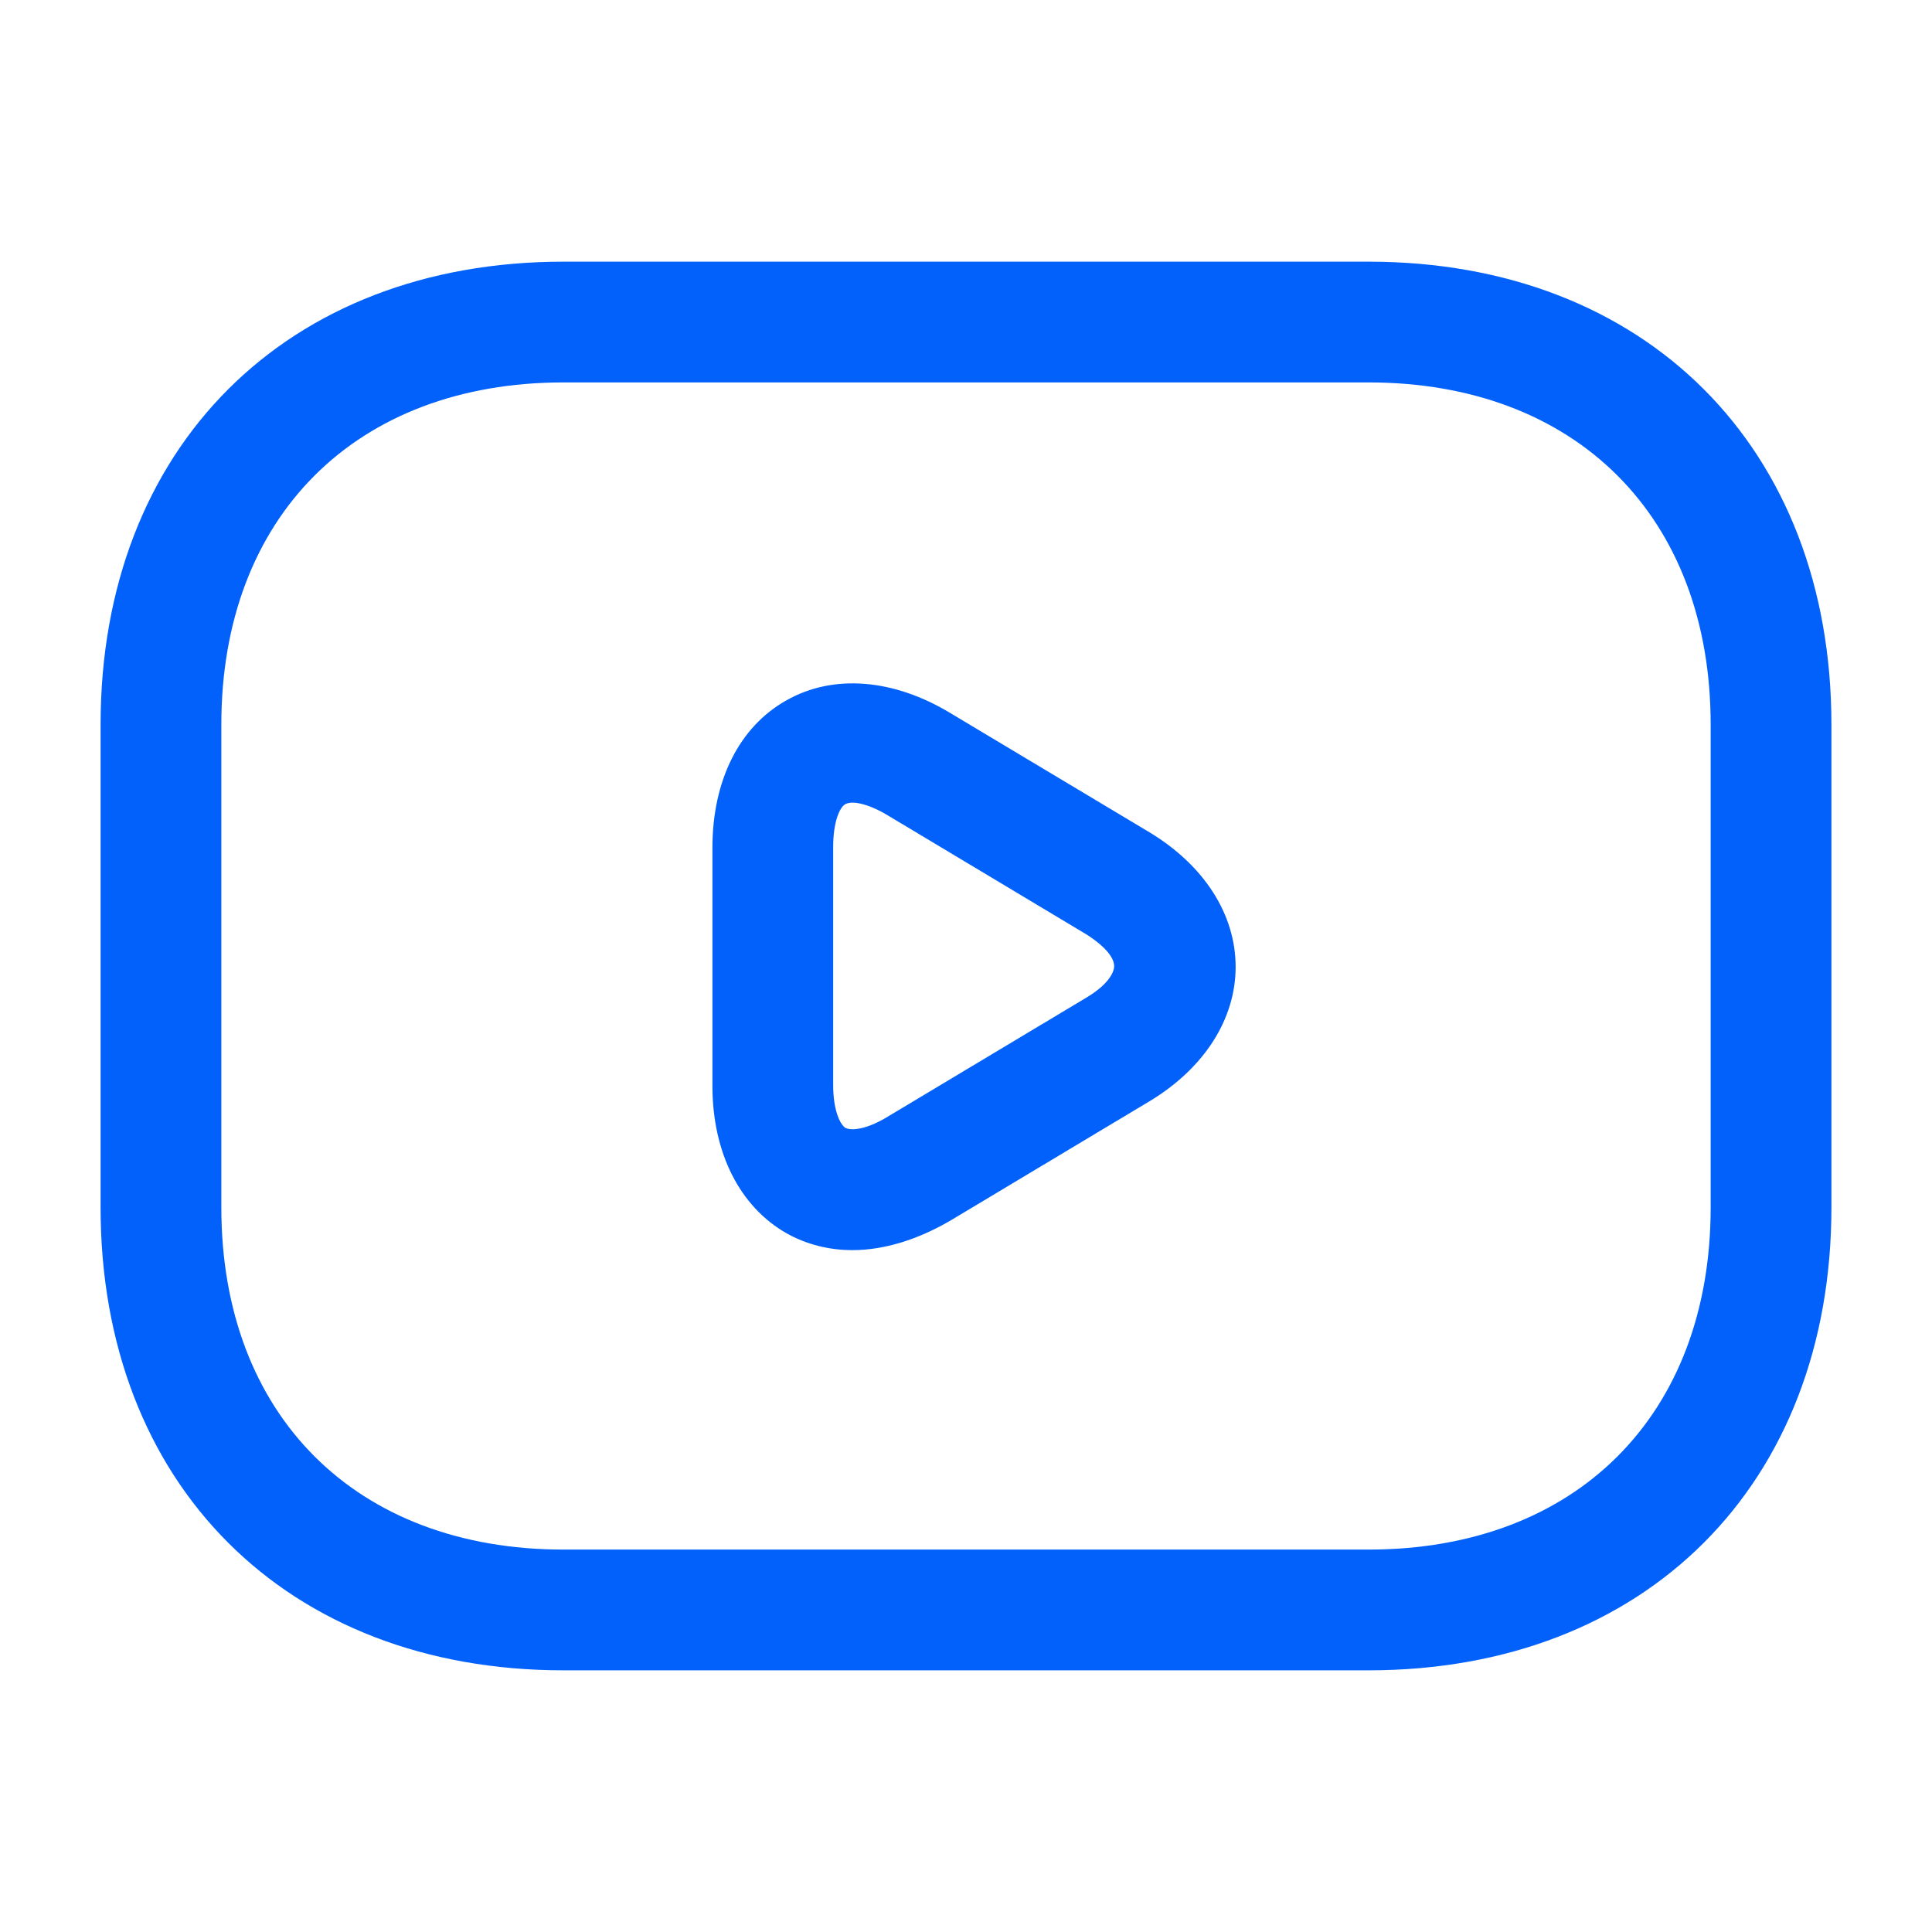 <svg width="16" height="16" viewBox="0 0 16 16" fill="none" xmlns="http://www.w3.org/2000/svg">
<path d="M11.333 13.833H4.667C2.373 13.833 0.833 12.293 0.833 10V6C0.833 3.707 2.373 2.167 4.667 2.167H11.333C13.627 2.167 15.167 3.707 15.167 6V10C15.167 12.293 13.627 13.833 11.333 13.833ZM4.667 3.167C2.947 3.167 1.833 4.28 1.833 6V10C1.833 11.72 2.947 12.833 4.667 12.833H11.333C13.053 12.833 14.167 11.72 14.167 10V6C14.167 4.28 13.053 3.167 11.333 3.167H4.667Z" fill="#0161FA"/>
<path d="M7.06 10.353C6.867 10.353 6.68 10.307 6.513 10.213C6.127 9.993 5.9 9.547 5.9 8.993V7.02C5.9 6.467 6.12 6.02 6.513 5.8C6.9 5.58 7.4 5.62 7.873 5.907L9.52 6.893C9.973 7.167 10.233 7.573 10.233 8.007C10.233 8.44 9.973 8.847 9.52 9.12L7.873 10.107C7.6 10.267 7.32 10.353 7.06 10.353ZM7.06 6.647C7.033 6.647 7.013 6.653 7 6.66C6.953 6.687 6.9 6.807 6.9 7.013V8.987C6.9 9.187 6.953 9.307 7 9.34C7.053 9.367 7.18 9.353 7.353 9.247L9 8.26C9.167 8.16 9.227 8.06 9.227 8C9.227 7.94 9.167 7.847 9 7.74L7.353 6.753C7.233 6.68 7.127 6.647 7.06 6.647Z" fill="#0161FA"/>
</svg>
